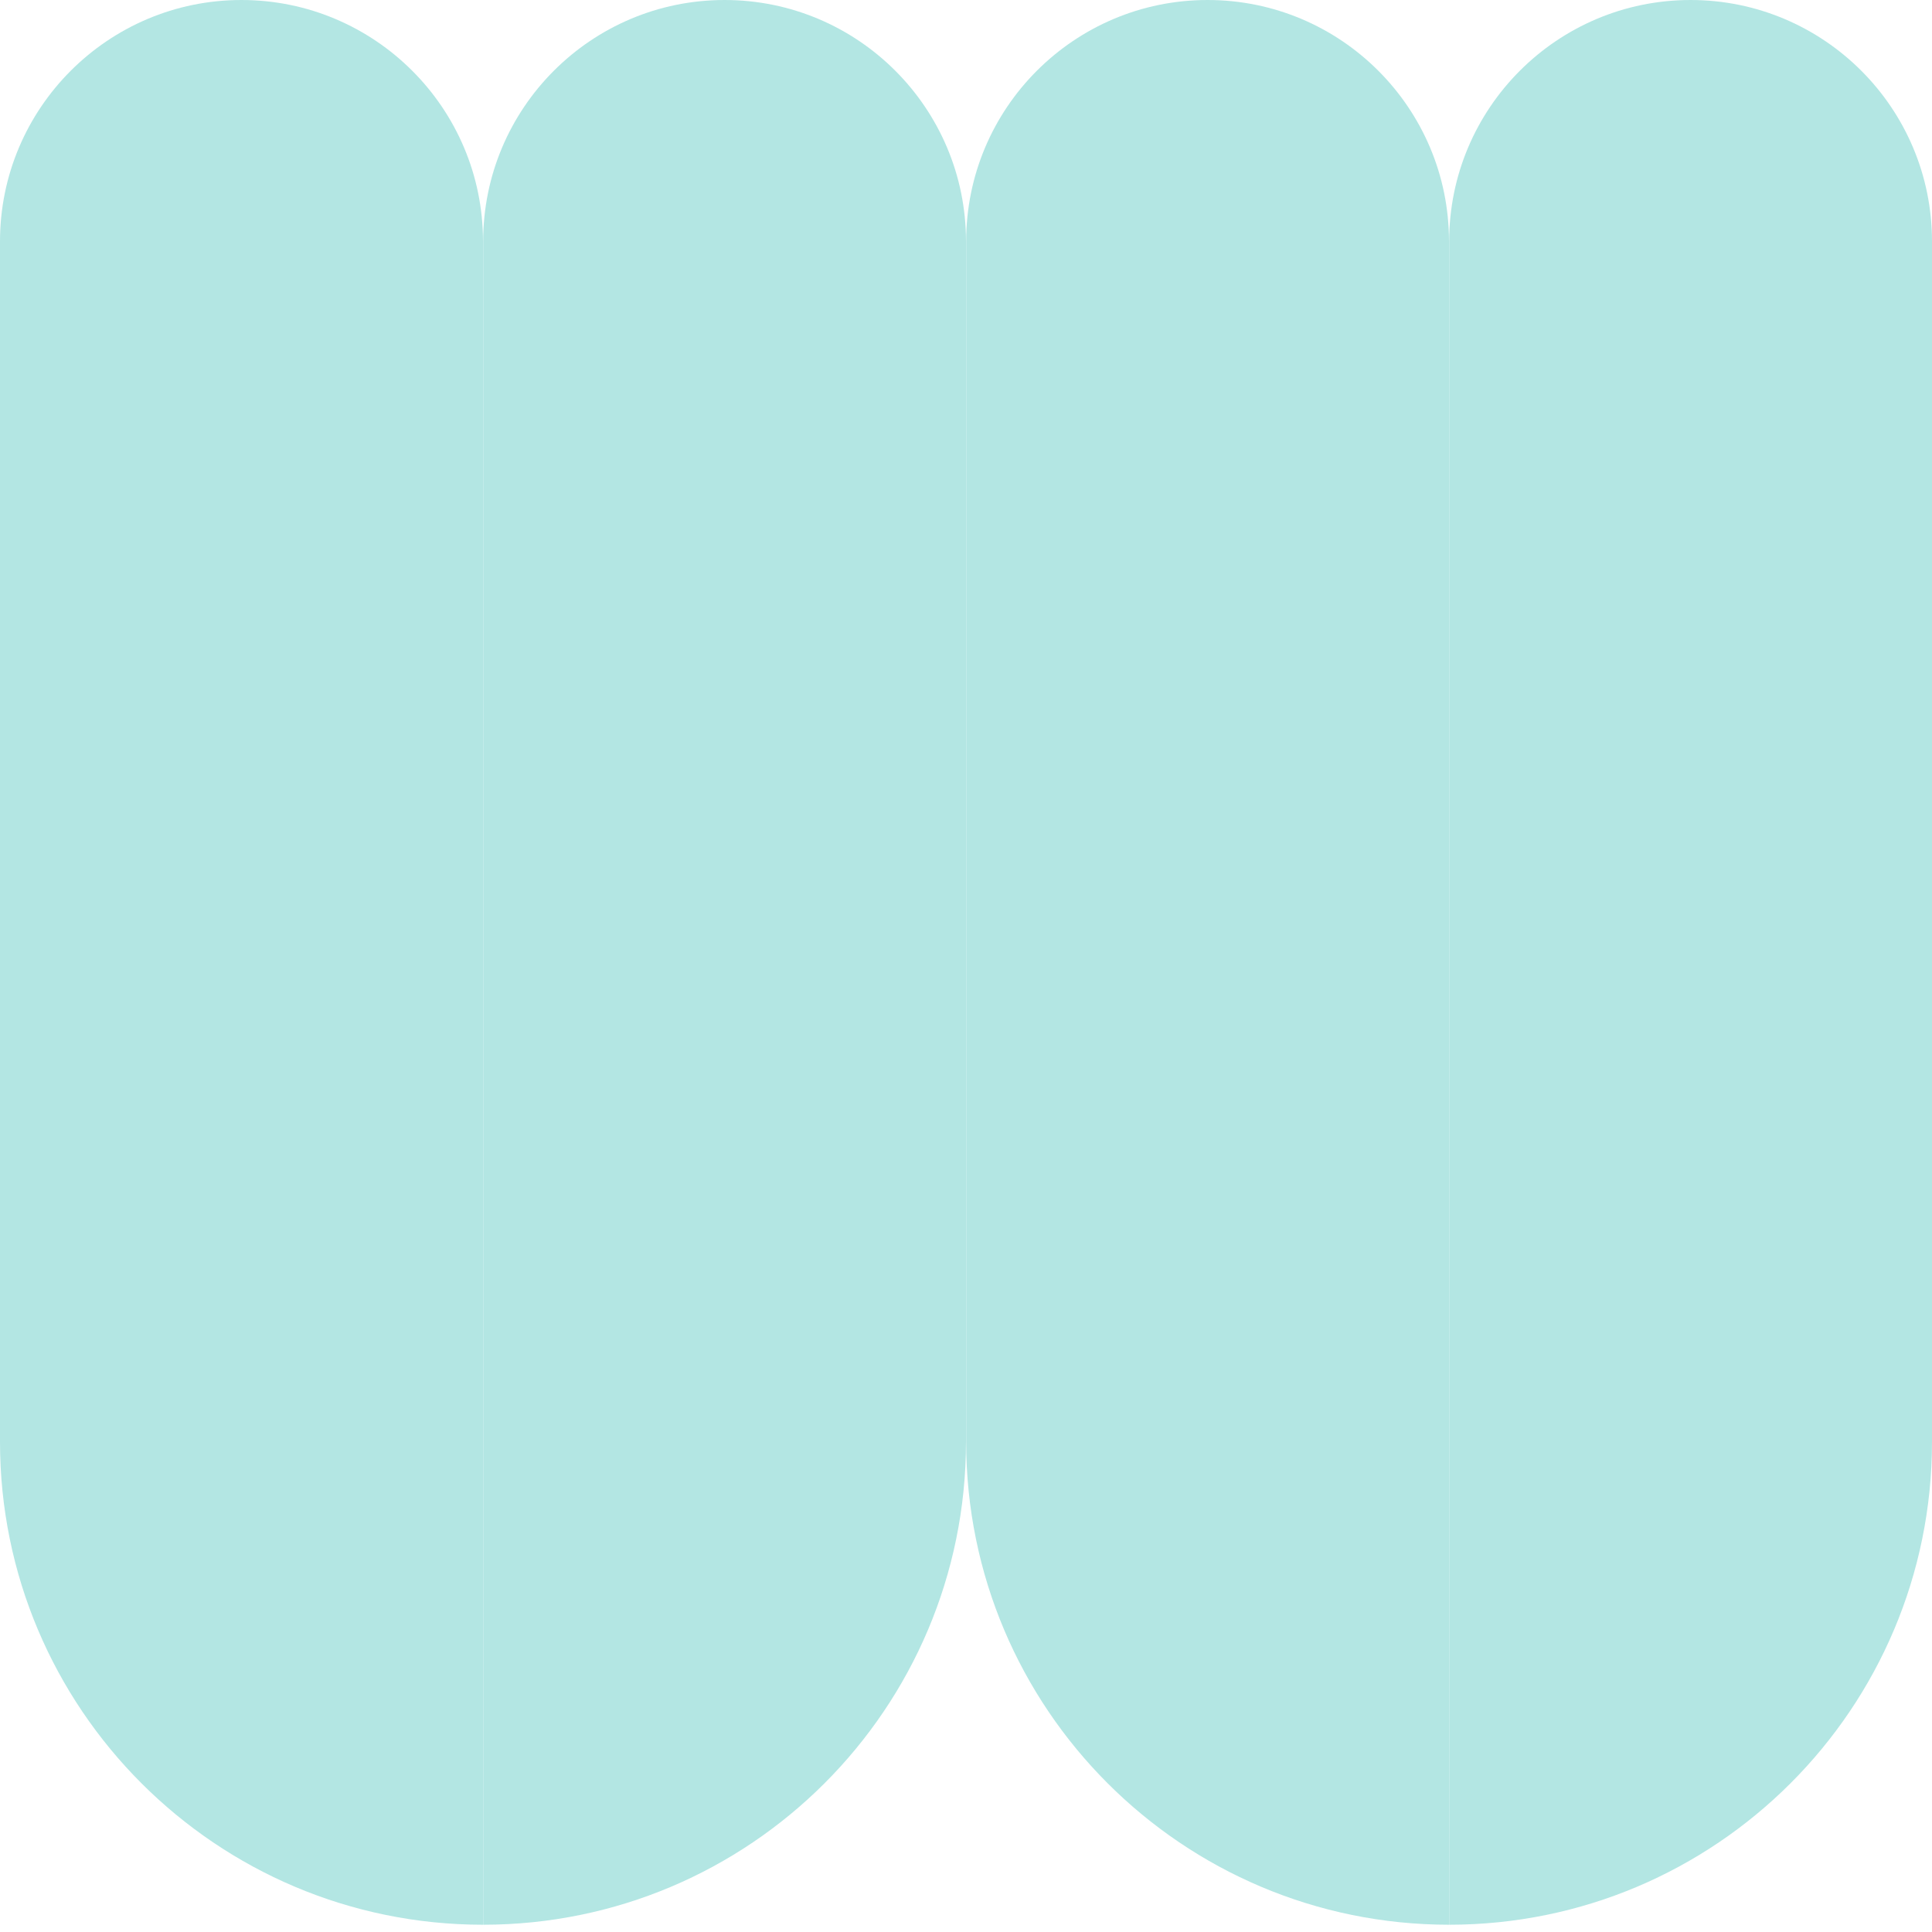 <svg fill="none" height="125" viewBox="0 0 125 125" width="125" xmlns="http://www.w3.org/2000/svg" xmlns:xlink="http://www.w3.org/1999/xlink"><clipPath id="a"><path d="m0 0h125v124.53h-125z"/></clipPath><g clip-path="url(#a)" fill="#b3e6e3"><path d="m31.25 124.53v-108.91c0-8.62-7-15.62-15.63-15.62-8.62 0-15.62 7-15.62 15.62v77.66c0 17.26 13.99 31.25 31.25 31.25z"/><path d="m31.25 124.53c17.26 0 31.25-13.99 31.25-31.25v-77.66c0-8.63-7-15.62-15.62-15.62-8.63 0-15.62 7-15.62 15.62v108.91z"/><path d="m93.75 124.53v-108.91c0-8.63-7-15.62-15.62-15.62-8.63 0-15.62 7-15.62 15.62v77.66c0 17.26 13.99 31.25 31.25 31.25z"/><path d="m93.75 124.53c17.26 0 31.25-13.99 31.25-31.25v-77.66c0-8.63-7-15.62-15.62-15.62-8.63 0-15.62 7-15.62 15.62v108.91z"/></g></svg>